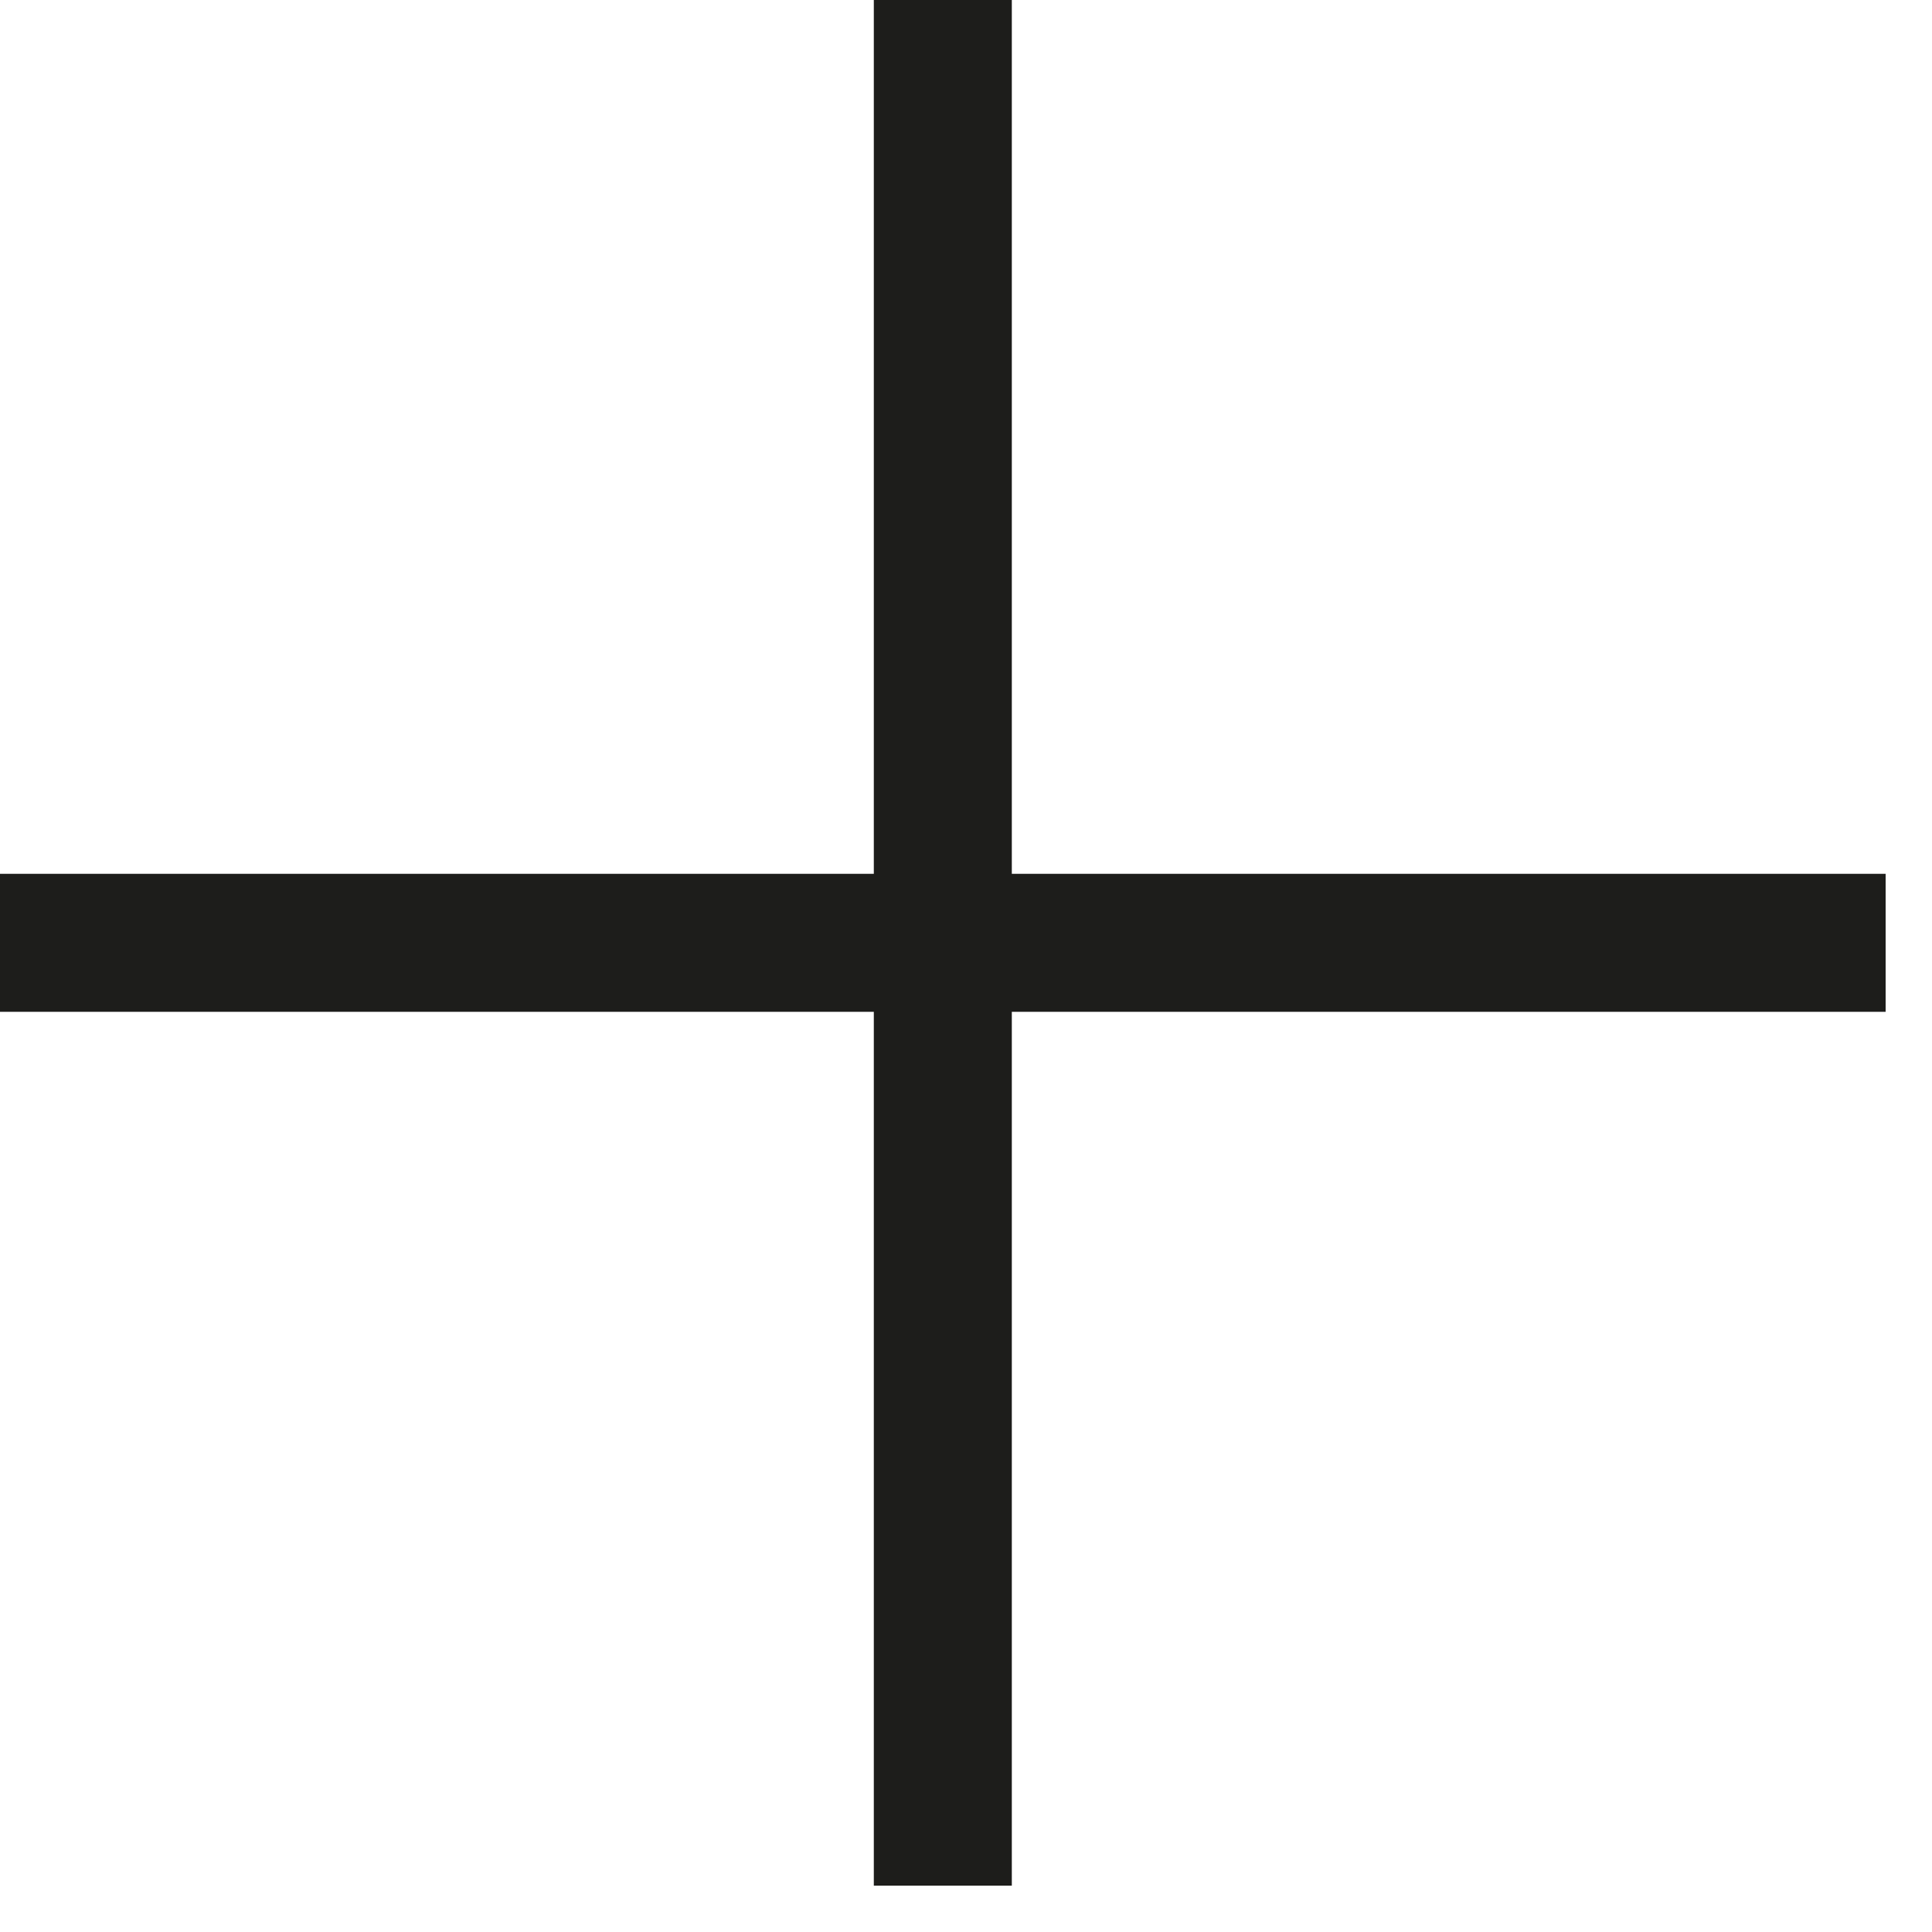 <svg width="14px" height="14px" viewBox="0 0 14 14" version="1.1" xmlns="http://www.w3.org/2000/svg" xmlns:xlink="http://www.w3.org/1999/xlink">
    <defs>
        <polygon id="path-1" points="0 0.168 13.664 0.168 13.664 1.168 0 1.168"></polygon>
    </defs>
    <g id="Symbols" stroke="none" stroke-width="1" fill="none" fill-rule="evenodd">
        <g id="PLUS">
            <g id="Page-1">
                <g id="Group-3" transform="translate(0, 6.664)">
                    <g id="Clip-2"></g>
                    <path d="M13.664,0.168 L0,0.168" id="Stroke-1" stroke="#1D1D1B" mask="url(#mask-2)"></path>
                </g>
                <path d="M6.832,13.664 L6.832,0" id="Stroke-4" stroke="#1D1D1B"></path>
            </g>
        </g>
    </g>
</svg>
